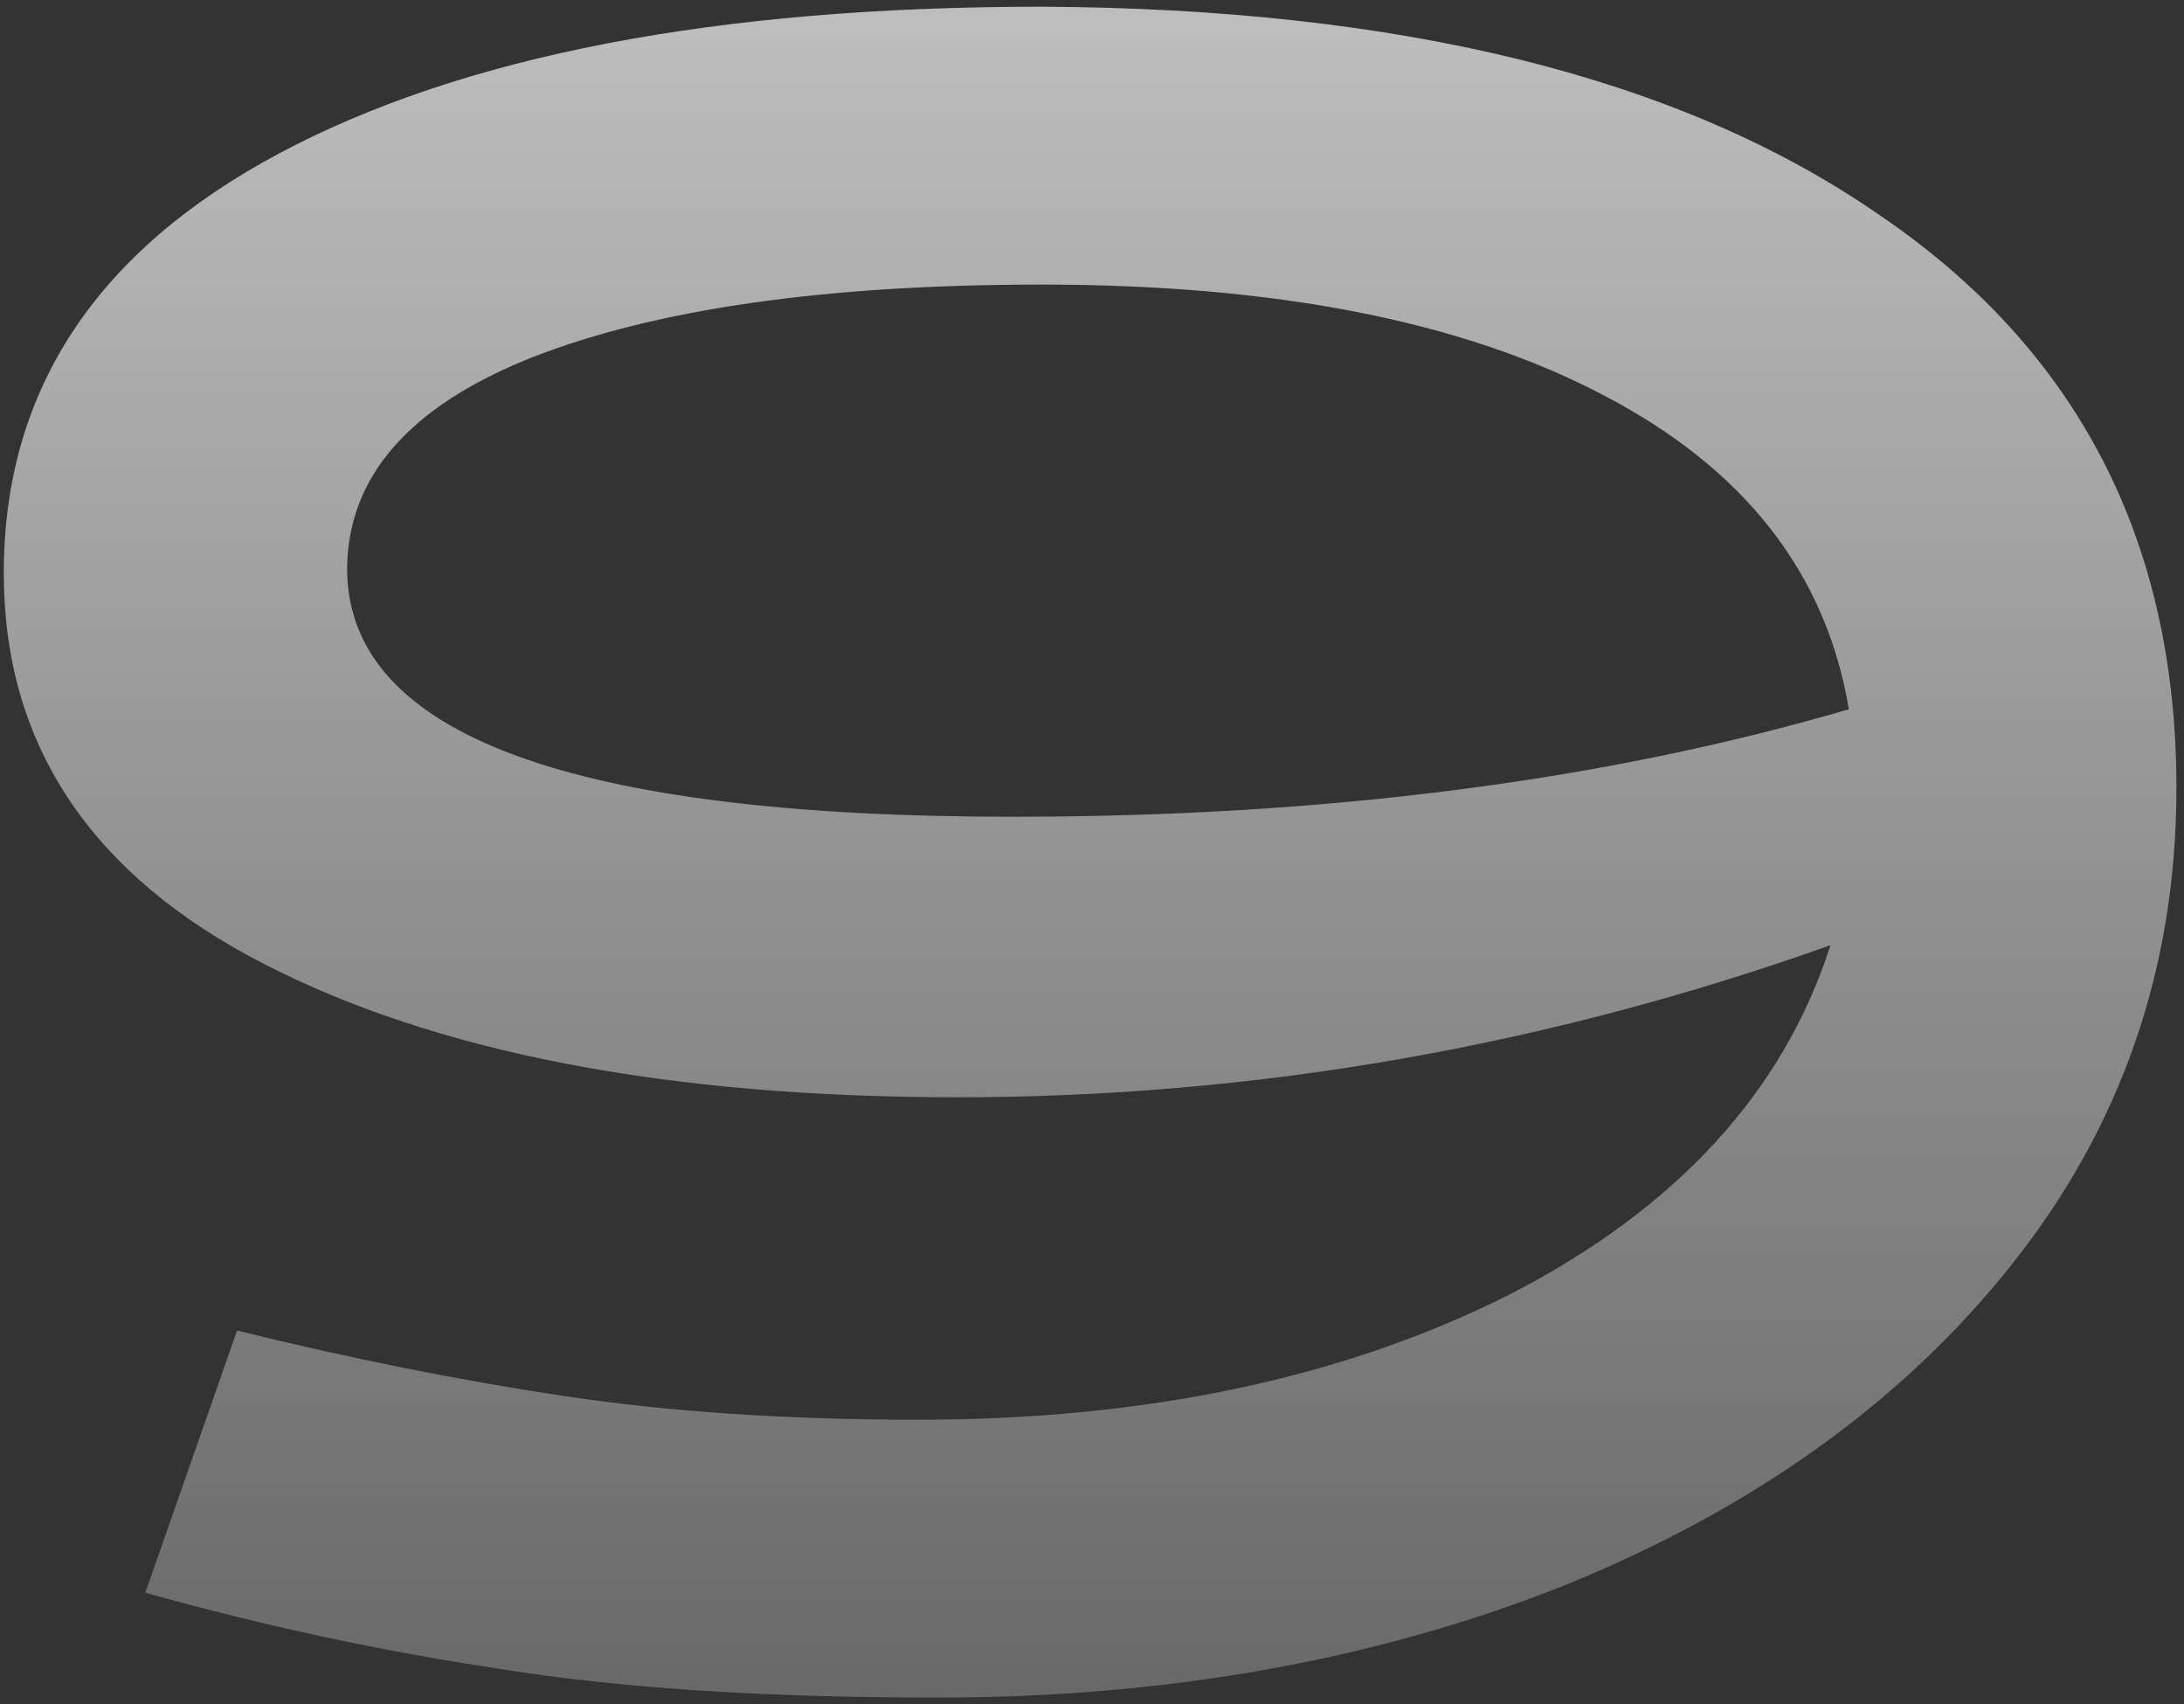 <svg width="150" height="117" viewBox="0 0 150 117" fill="none" xmlns="http://www.w3.org/2000/svg">
<rect x="0" y="0" width="150" height="117" fill="#333333" stroke="none"/>
<path d="M71.54 0.46C96.26 0.58 115.4 5.32 128.96 14.68C142.64 23.92 149.48 37.06 149.48 54.1C149.48 66.46 145.7 77.38 138.14 86.86C130.7 96.22 120.5 103.54 107.54 108.82C94.58 113.98 80.18 116.56 64.34 116.56C52.46 116.56 42.44 115.9 34.28 114.58C26.24 113.38 18.14 111.64 9.98 109.36L16.28 91.36C24.08 93.28 31.58 94.78 38.78 95.86C45.98 96.94 54.08 97.48 63.08 97.48C78.8 97.48 92.36 94.6 103.76 88.84C115.16 82.96 122.48 74.98 125.72 64.9C106.16 71.86 86.18 75.34 65.78 75.34C45.86 75.34 29.96 72.28 18.08 66.16C6.2 60.04 0.26 51.1 0.26 39.34C0.26 26.86 6.56 17.26 19.16 10.54C31.76 3.82 49.22 0.46 71.54 0.46ZM69.56 56.08C91.04 56.08 110.18 53.62 126.98 48.7C125.42 39.34 119.78 32.14 110.06 27.1C100.46 22.06 87.62 19.54 71.54 19.54C56.66 19.54 44.96 21.22 36.44 24.58C28.04 27.94 23.84 32.8 23.84 39.16C23.96 50.44 39.2 56.08 69.56 56.08Z" fill="url(#paint0_linear_54_2513)"/>
<defs>
<linearGradient id="paint0_linear_54_2513" x1="75.26" y1="-88.96" x2="75.26" y2="190.04" gradientUnits="userSpaceOnUse">
<stop stop-color="white"/>
<stop offset="1" stop-color="white" stop-opacity="0"/>
</linearGradient>
</defs>
</svg>
